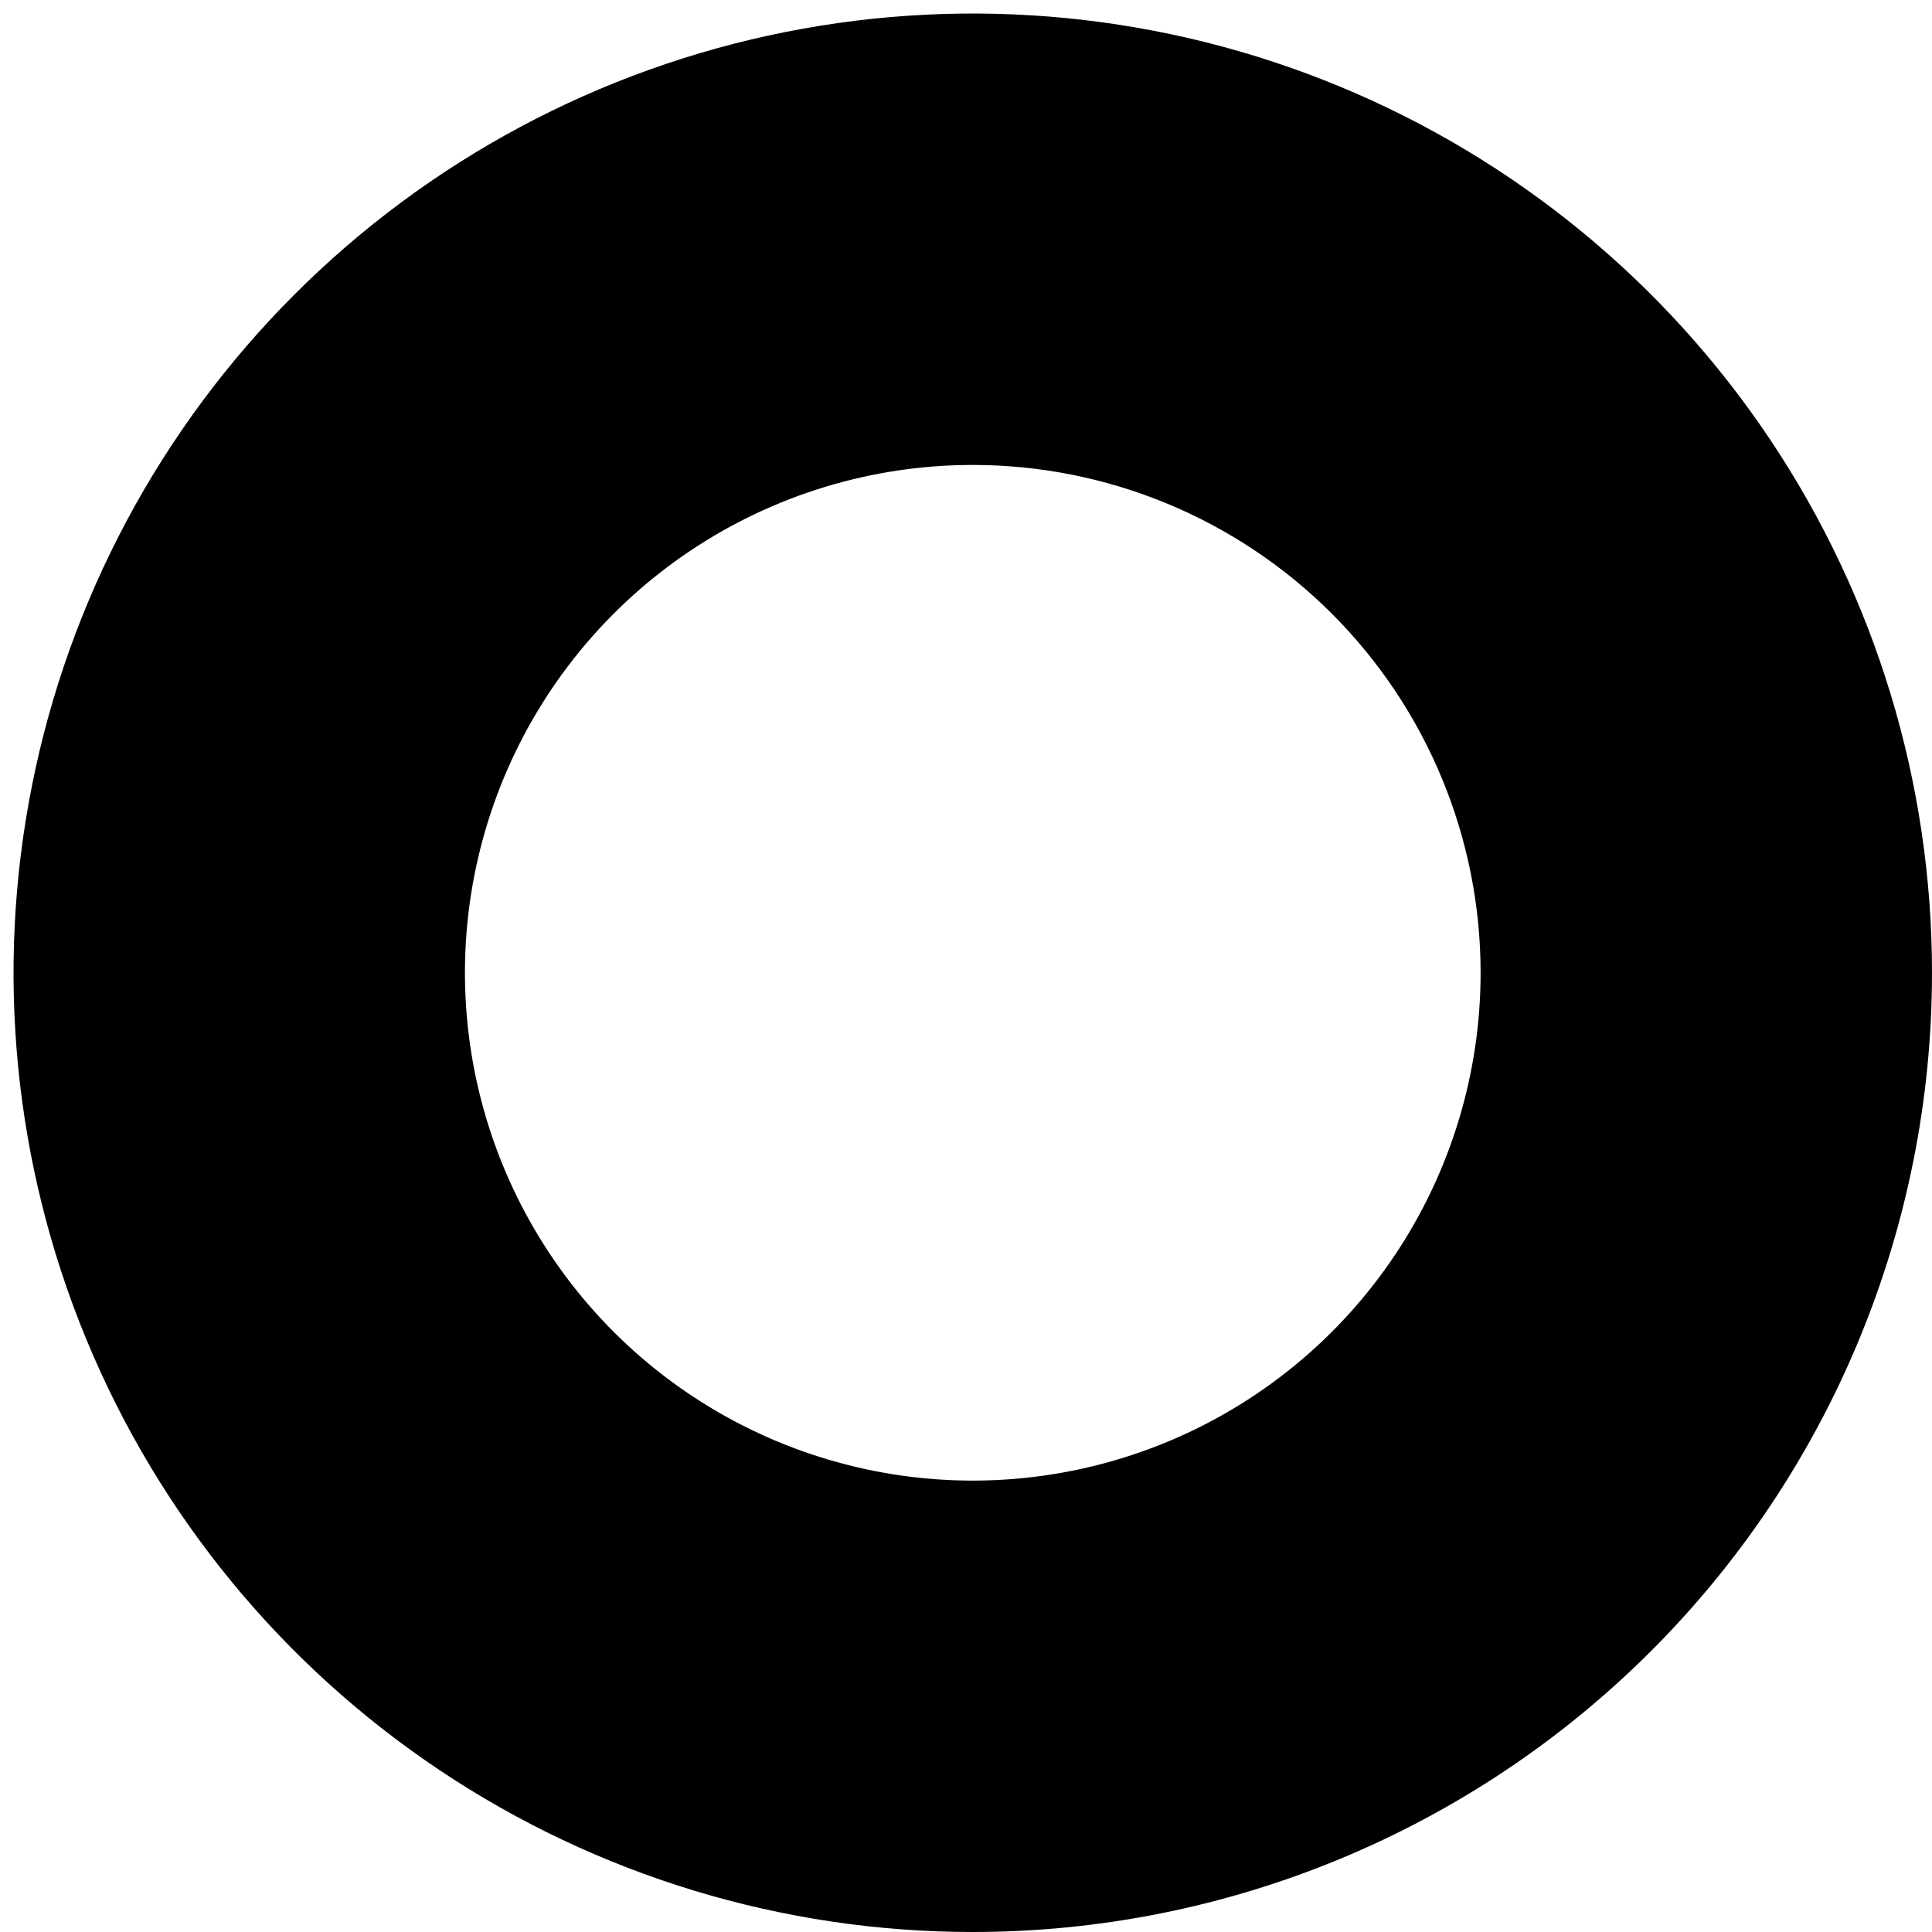 <svg width="64" height="64" viewBox="0 0 64 64" fill="none" xmlns="http://www.w3.org/2000/svg">
<path d="M32.224 64C25.94 64 19.796 62.136 14.571 58.645C9.345 55.153 5.272 50.191 2.867 44.384C0.462 38.578 -0.167 32.189 1.059 26.025C2.285 19.861 5.312 14.199 9.755 9.755C14.199 5.311 19.861 2.285 26.025 1.059C32.189 -0.167 38.578 0.462 44.384 2.867C50.191 5.272 55.153 9.345 58.645 14.571C62.136 19.796 64 25.94 64 32.224C64 40.652 60.652 48.734 54.693 54.693C48.734 60.652 40.652 64 32.224 64ZM32.224 15.402C28.897 15.402 25.645 16.388 22.878 18.237C20.112 20.085 17.956 22.713 16.682 25.787C15.409 28.86 15.076 32.243 15.725 35.506C16.374 38.769 17.976 41.767 20.329 44.119C22.682 46.472 25.679 48.074 28.942 48.723C32.206 49.373 35.588 49.039 38.662 47.766C41.736 46.493 44.363 44.337 46.212 41.57C48.06 38.804 49.047 35.551 49.047 32.224C49.047 27.763 47.274 23.484 44.12 20.329C40.965 17.174 36.686 15.402 32.224 15.402Z" fill="black"/>
</svg>
